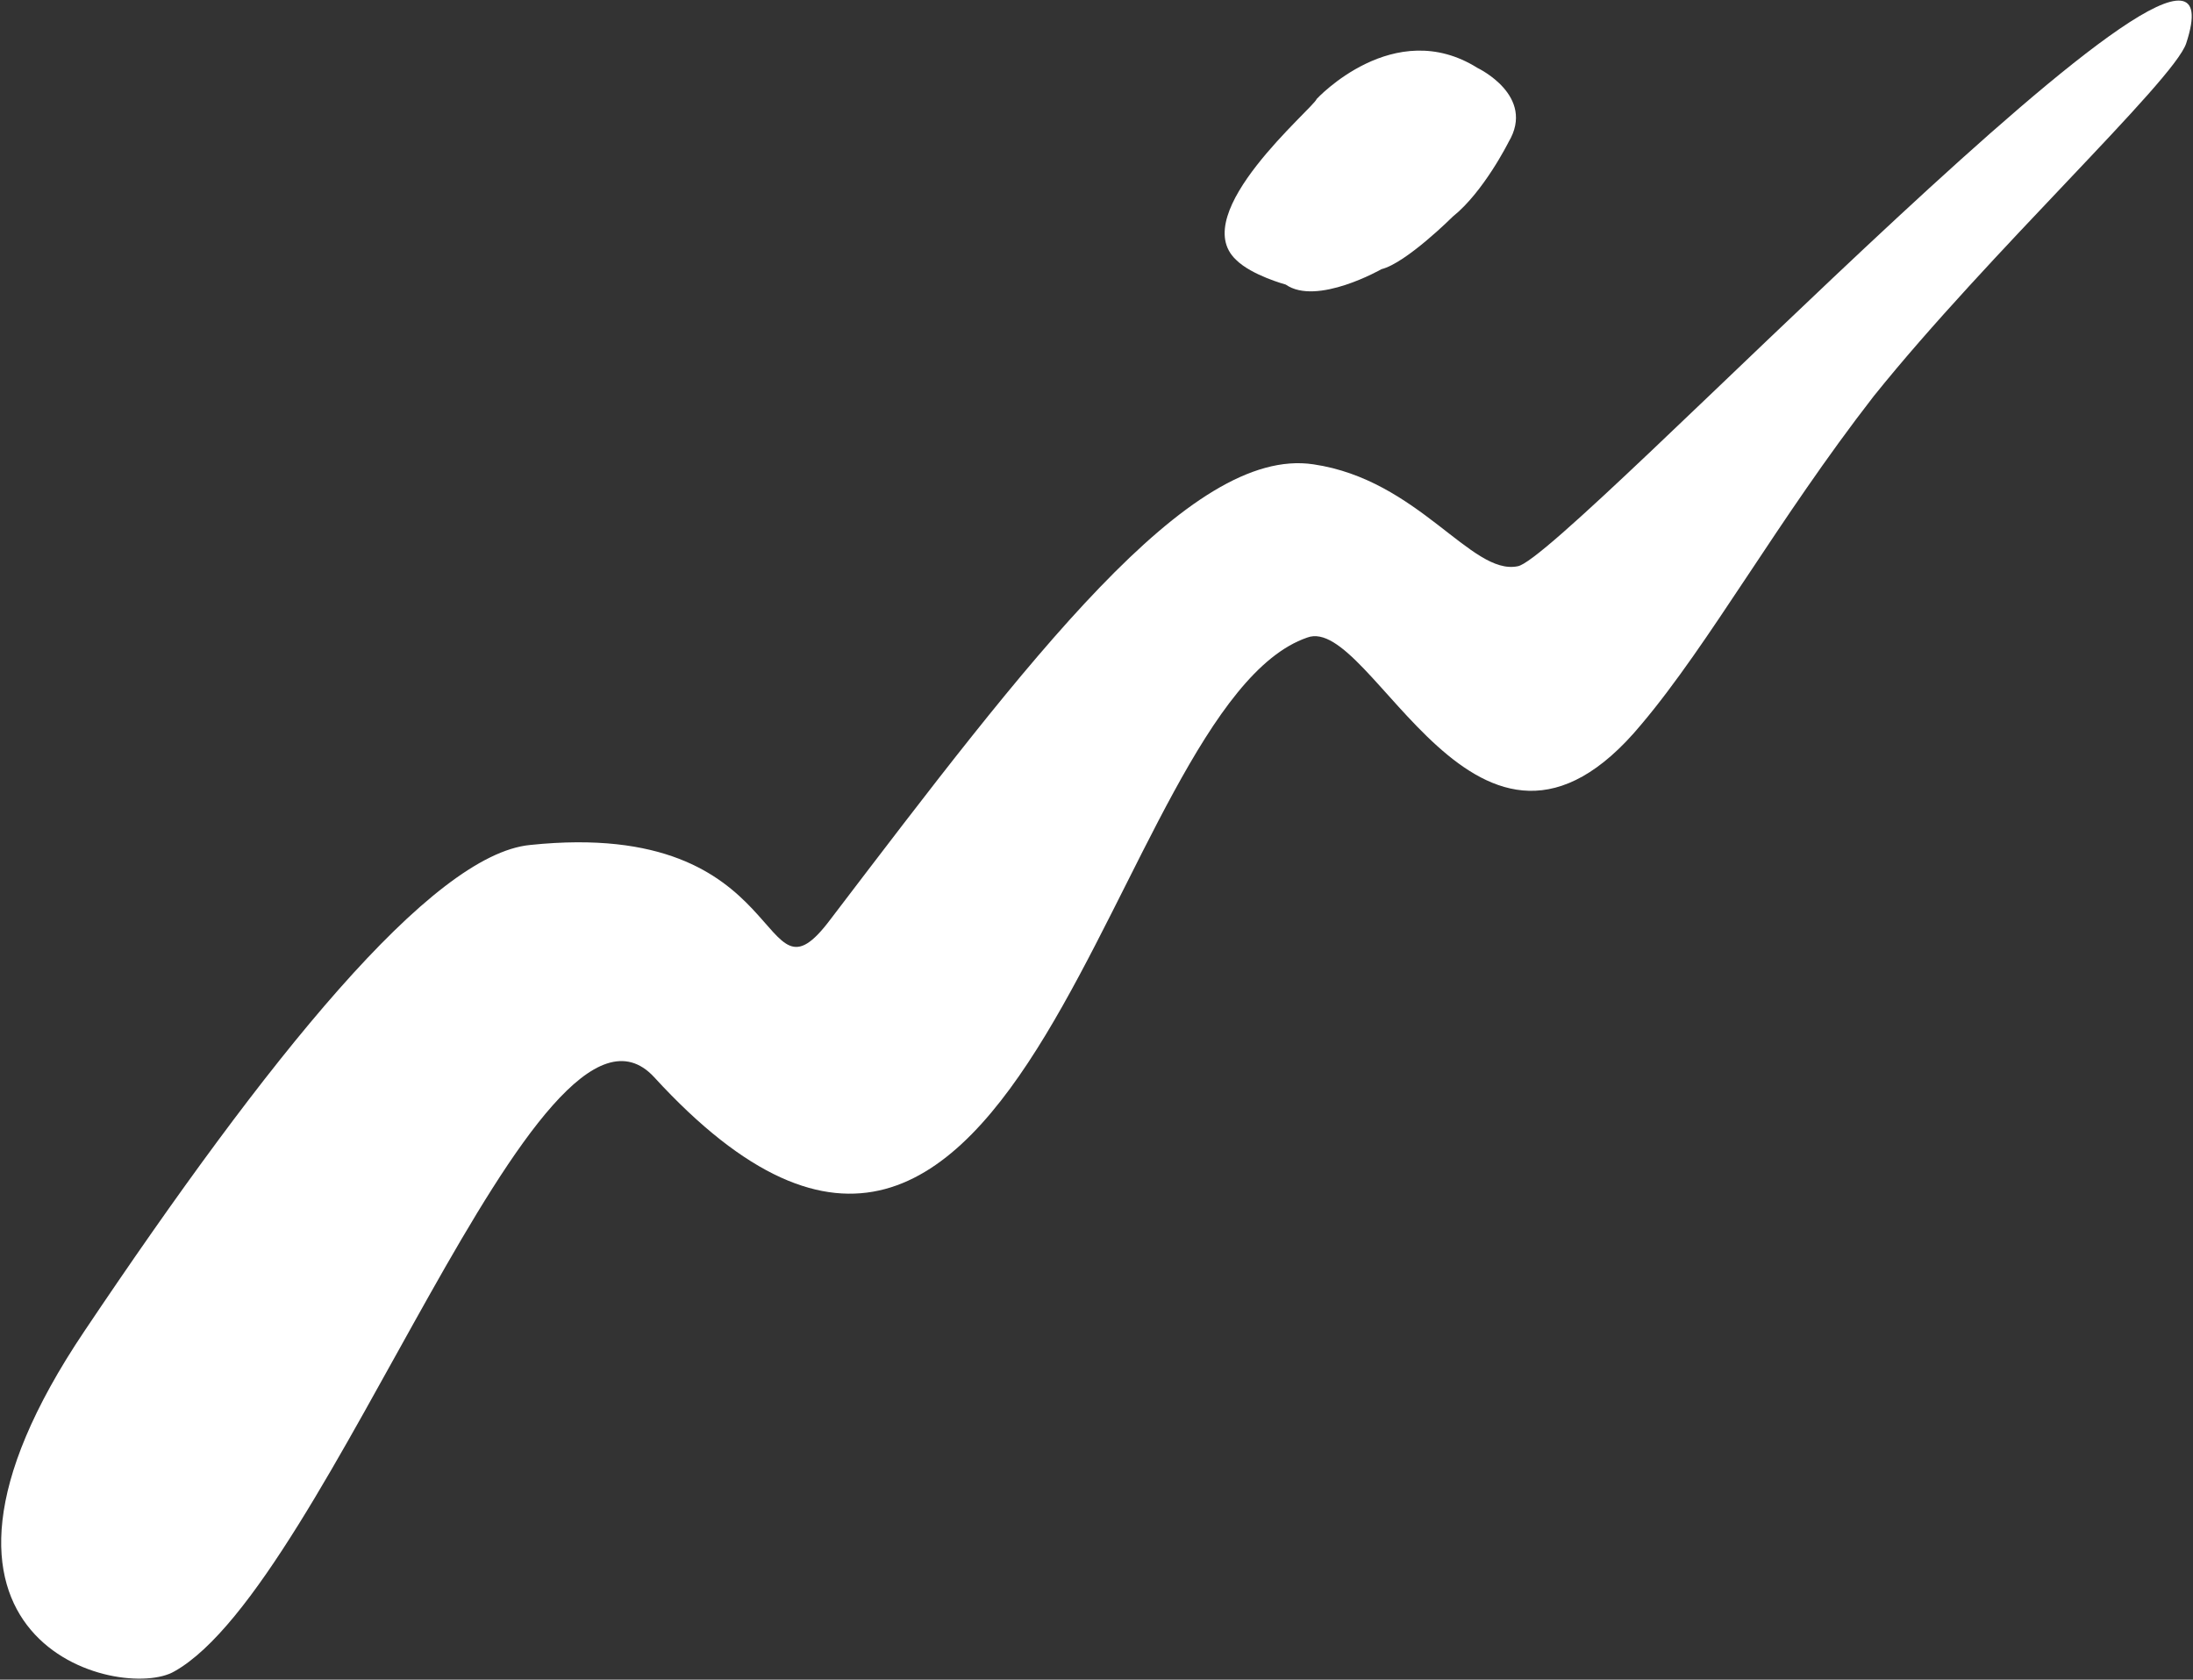 <svg version="1.2" xmlns="http://www.w3.org/2000/svg" viewBox="0 0 1452 1112" width="1452" height="1112"><rect x="0" y="0" width="1452" height="1112" fill="#333333" stroke="none"/><defs><clipPath clipPathUnits="userSpaceOnUse" id="cp1"><path d="m-8062-643h10158v14365h-10158z"/></clipPath></defs><style>.a{fill:#fff}</style><g clip-path="url(#cp1)"><path fill-rule="evenodd" class="a" d="m818.4 172c-32.7-30.7 51.3-100.4 53.4-106.5 0 0 51.1-55.3 106.5-20.5 0 0 38.9 18.4 20.5 49.1 0 0-16.4 32.9-36.9 49.3 0 0-30.8 30.7-47.2 34.8 0 0-42.9 24.5-63.4 10.2 0 0-22.6-6.1-32.9-16.4z"/><path class="a" d="m1086.8 479.5c-108.6 131.1-178.3-73.7-221.3-57.4-131.2 45.1-186.5 559.4-432.4 291-75.9-82-215.2 336-317.6 393.4-34.8 20.5-198.8-18.4-59.5-225.4 121-180.3 229.6-315.5 295.1-321.7 176.2-18.4 149.6 114.8 198.8 49.2 131.2-172.1 237.7-313.5 319.7-301.2 69.6 10.2 104.5 73.7 135.2 67.5 30.7-4.1 491.9-495.8 442.7-346.2-8.1 24.6-131.2 139.3-206.9 233.6-63.6 81.9-108.7 163.9-153.8 217.2z"/></g></svg>
